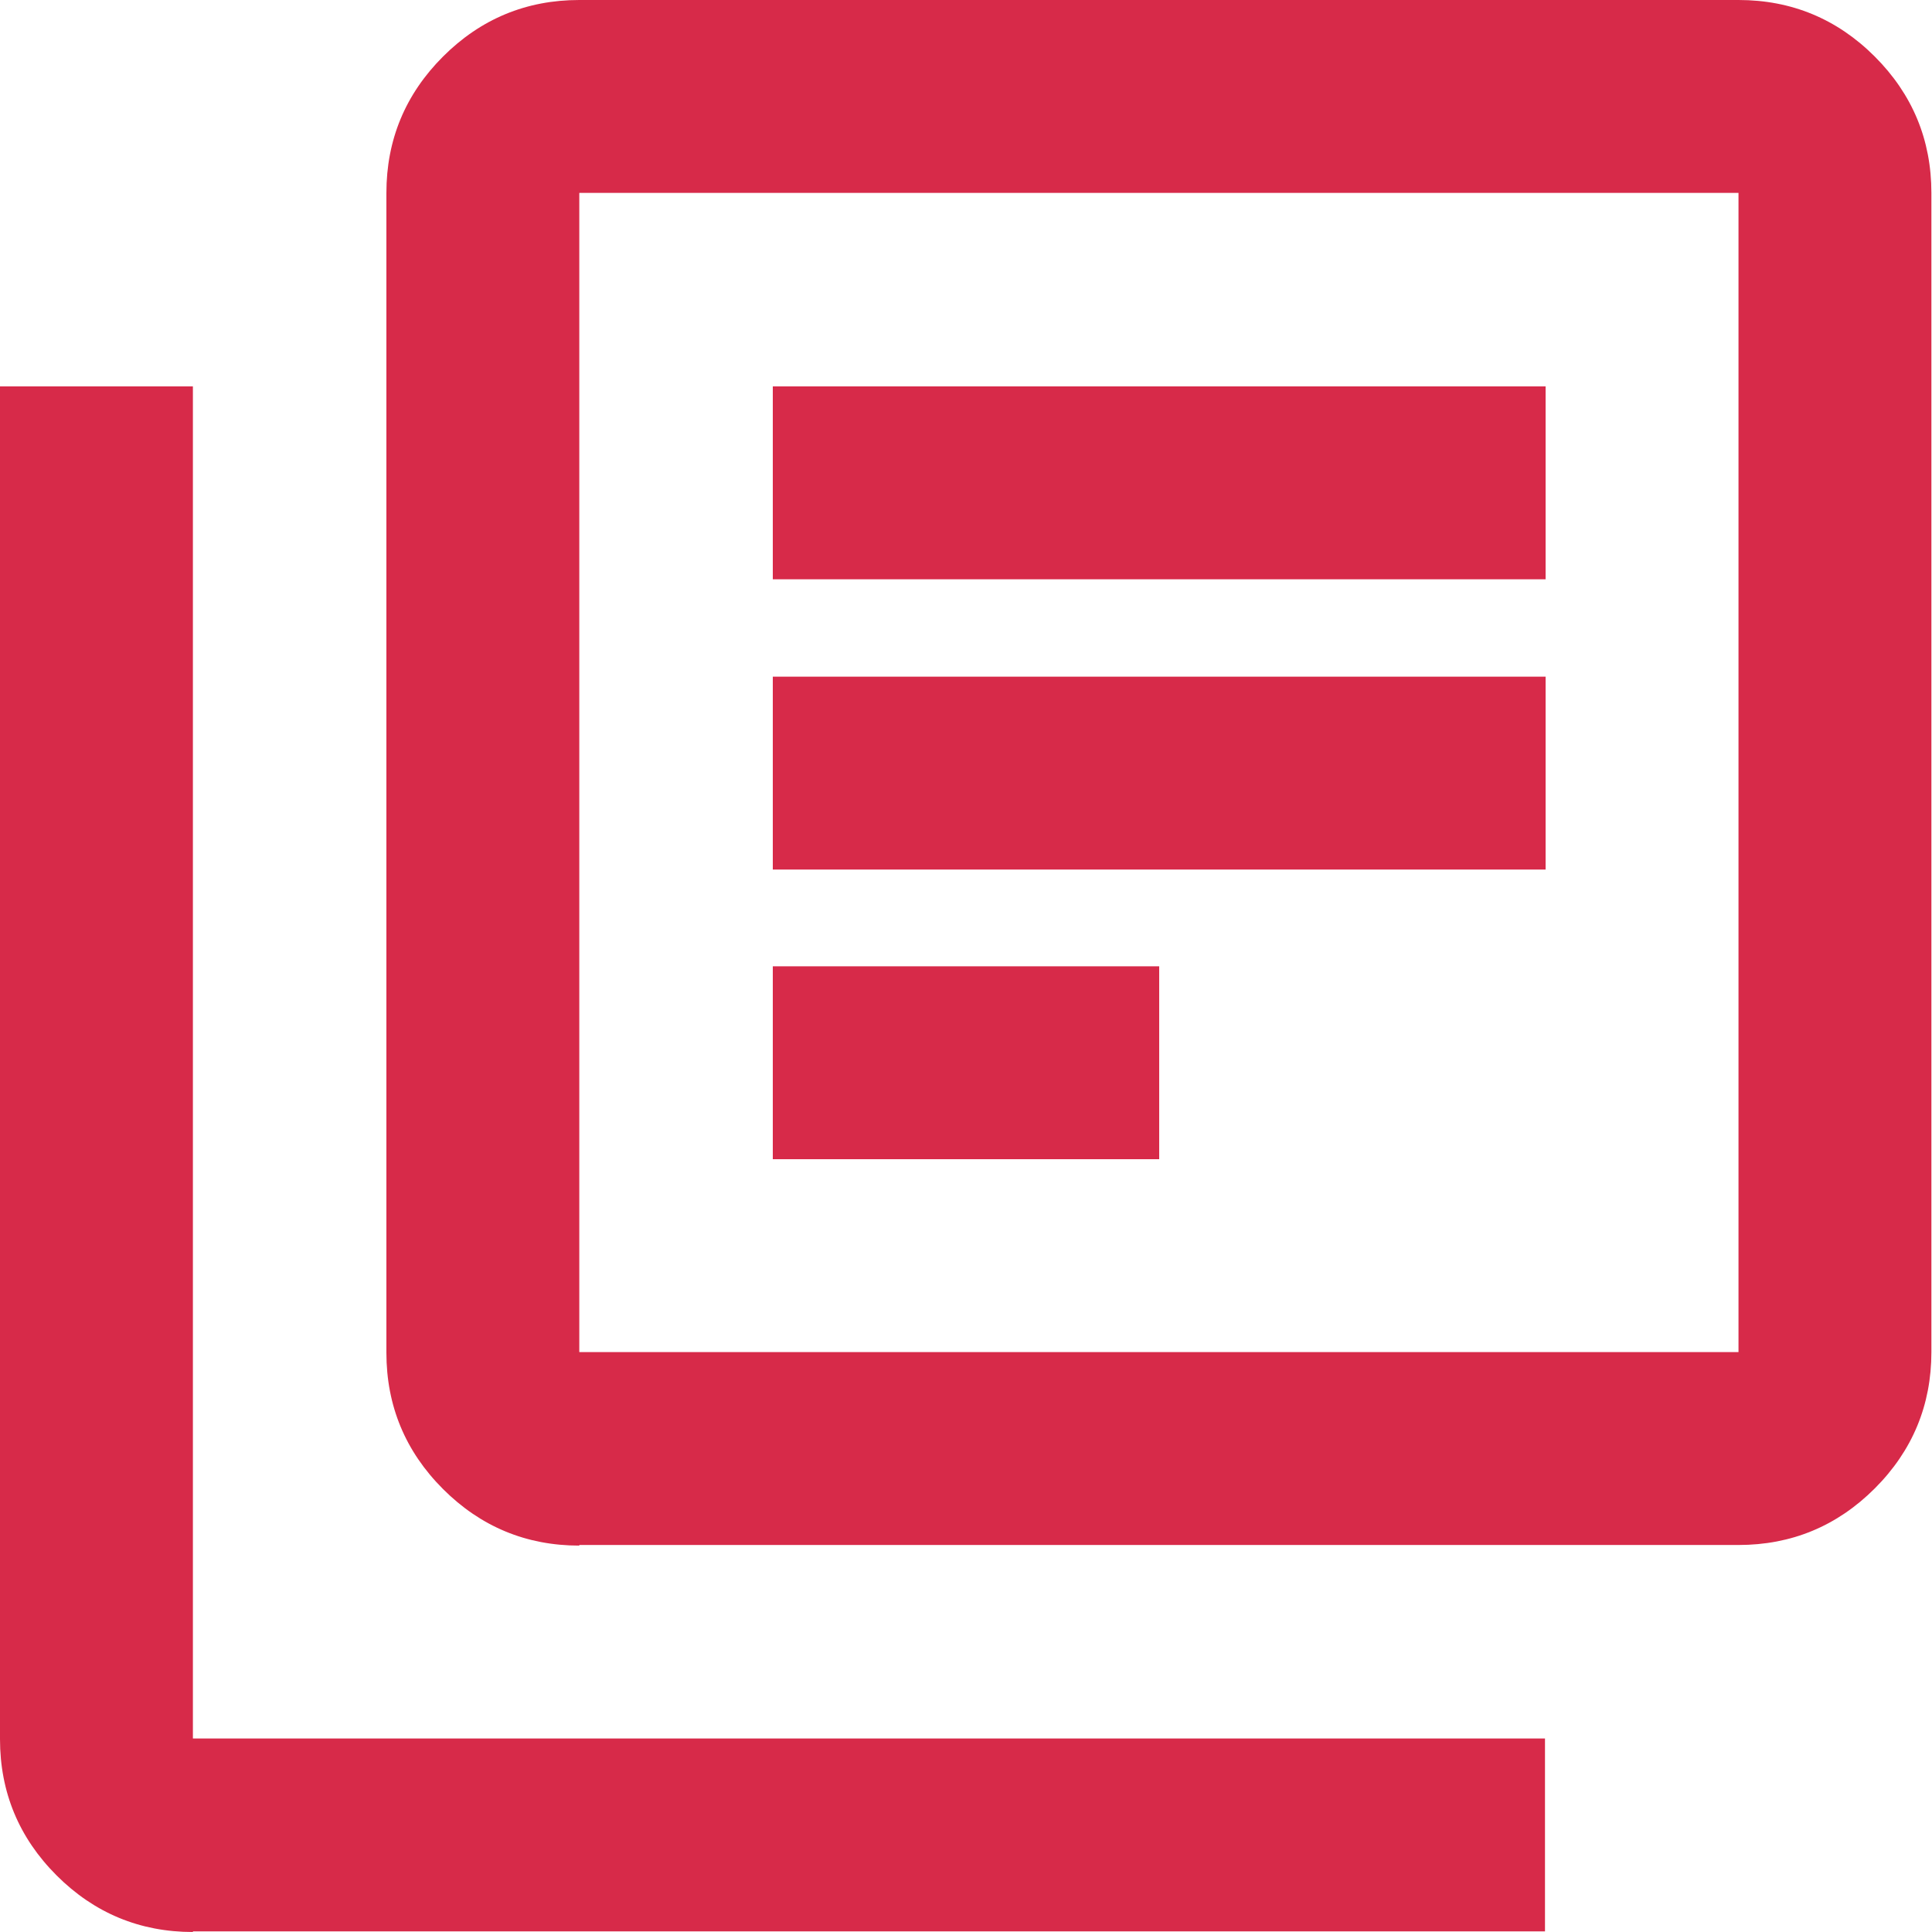 <?xml version="1.0" encoding="UTF-8"?>
<svg id="Layer_2" data-name="Layer 2" xmlns="http://www.w3.org/2000/svg" viewBox="0 0 31.75 31.75">
  <defs>
    <style>
      .cls-1 {
        fill: #d72a49;
      }
    </style>
  </defs>
  <g id="_レイヤー_1" data-name="レイヤー 1">
    <path class="cls-1" d="M12.7,19.05h6.35v-3.17h-6.35v3.17ZM12.7,14.29h12.7v-3.17h-12.7v3.17ZM12.7,9.52h12.7v-3.17h-12.7v3.17ZM9.52,25.4c-.87,0-1.62-.31-2.24-.93-.62-.62-.93-1.37-.93-2.24V3.17c0-.87.31-1.62.93-2.24.62-.62,1.37-.93,2.24-.93h19.05c.87,0,1.62.31,2.24.93s.93,1.37.93,2.24v19.05c0,.87-.31,1.62-.93,2.24-.62.62-1.37.93-2.24.93H9.52ZM9.52,22.22h19.05V3.17H9.52v19.05ZM3.17,31.75c-.87,0-1.62-.31-2.24-.93s-.93-1.37-.93-2.24V6.35h3.17v22.22h22.22v3.17H3.17ZM9.52,3.17v19.05V3.17Z"/>
  </g>
</svg>